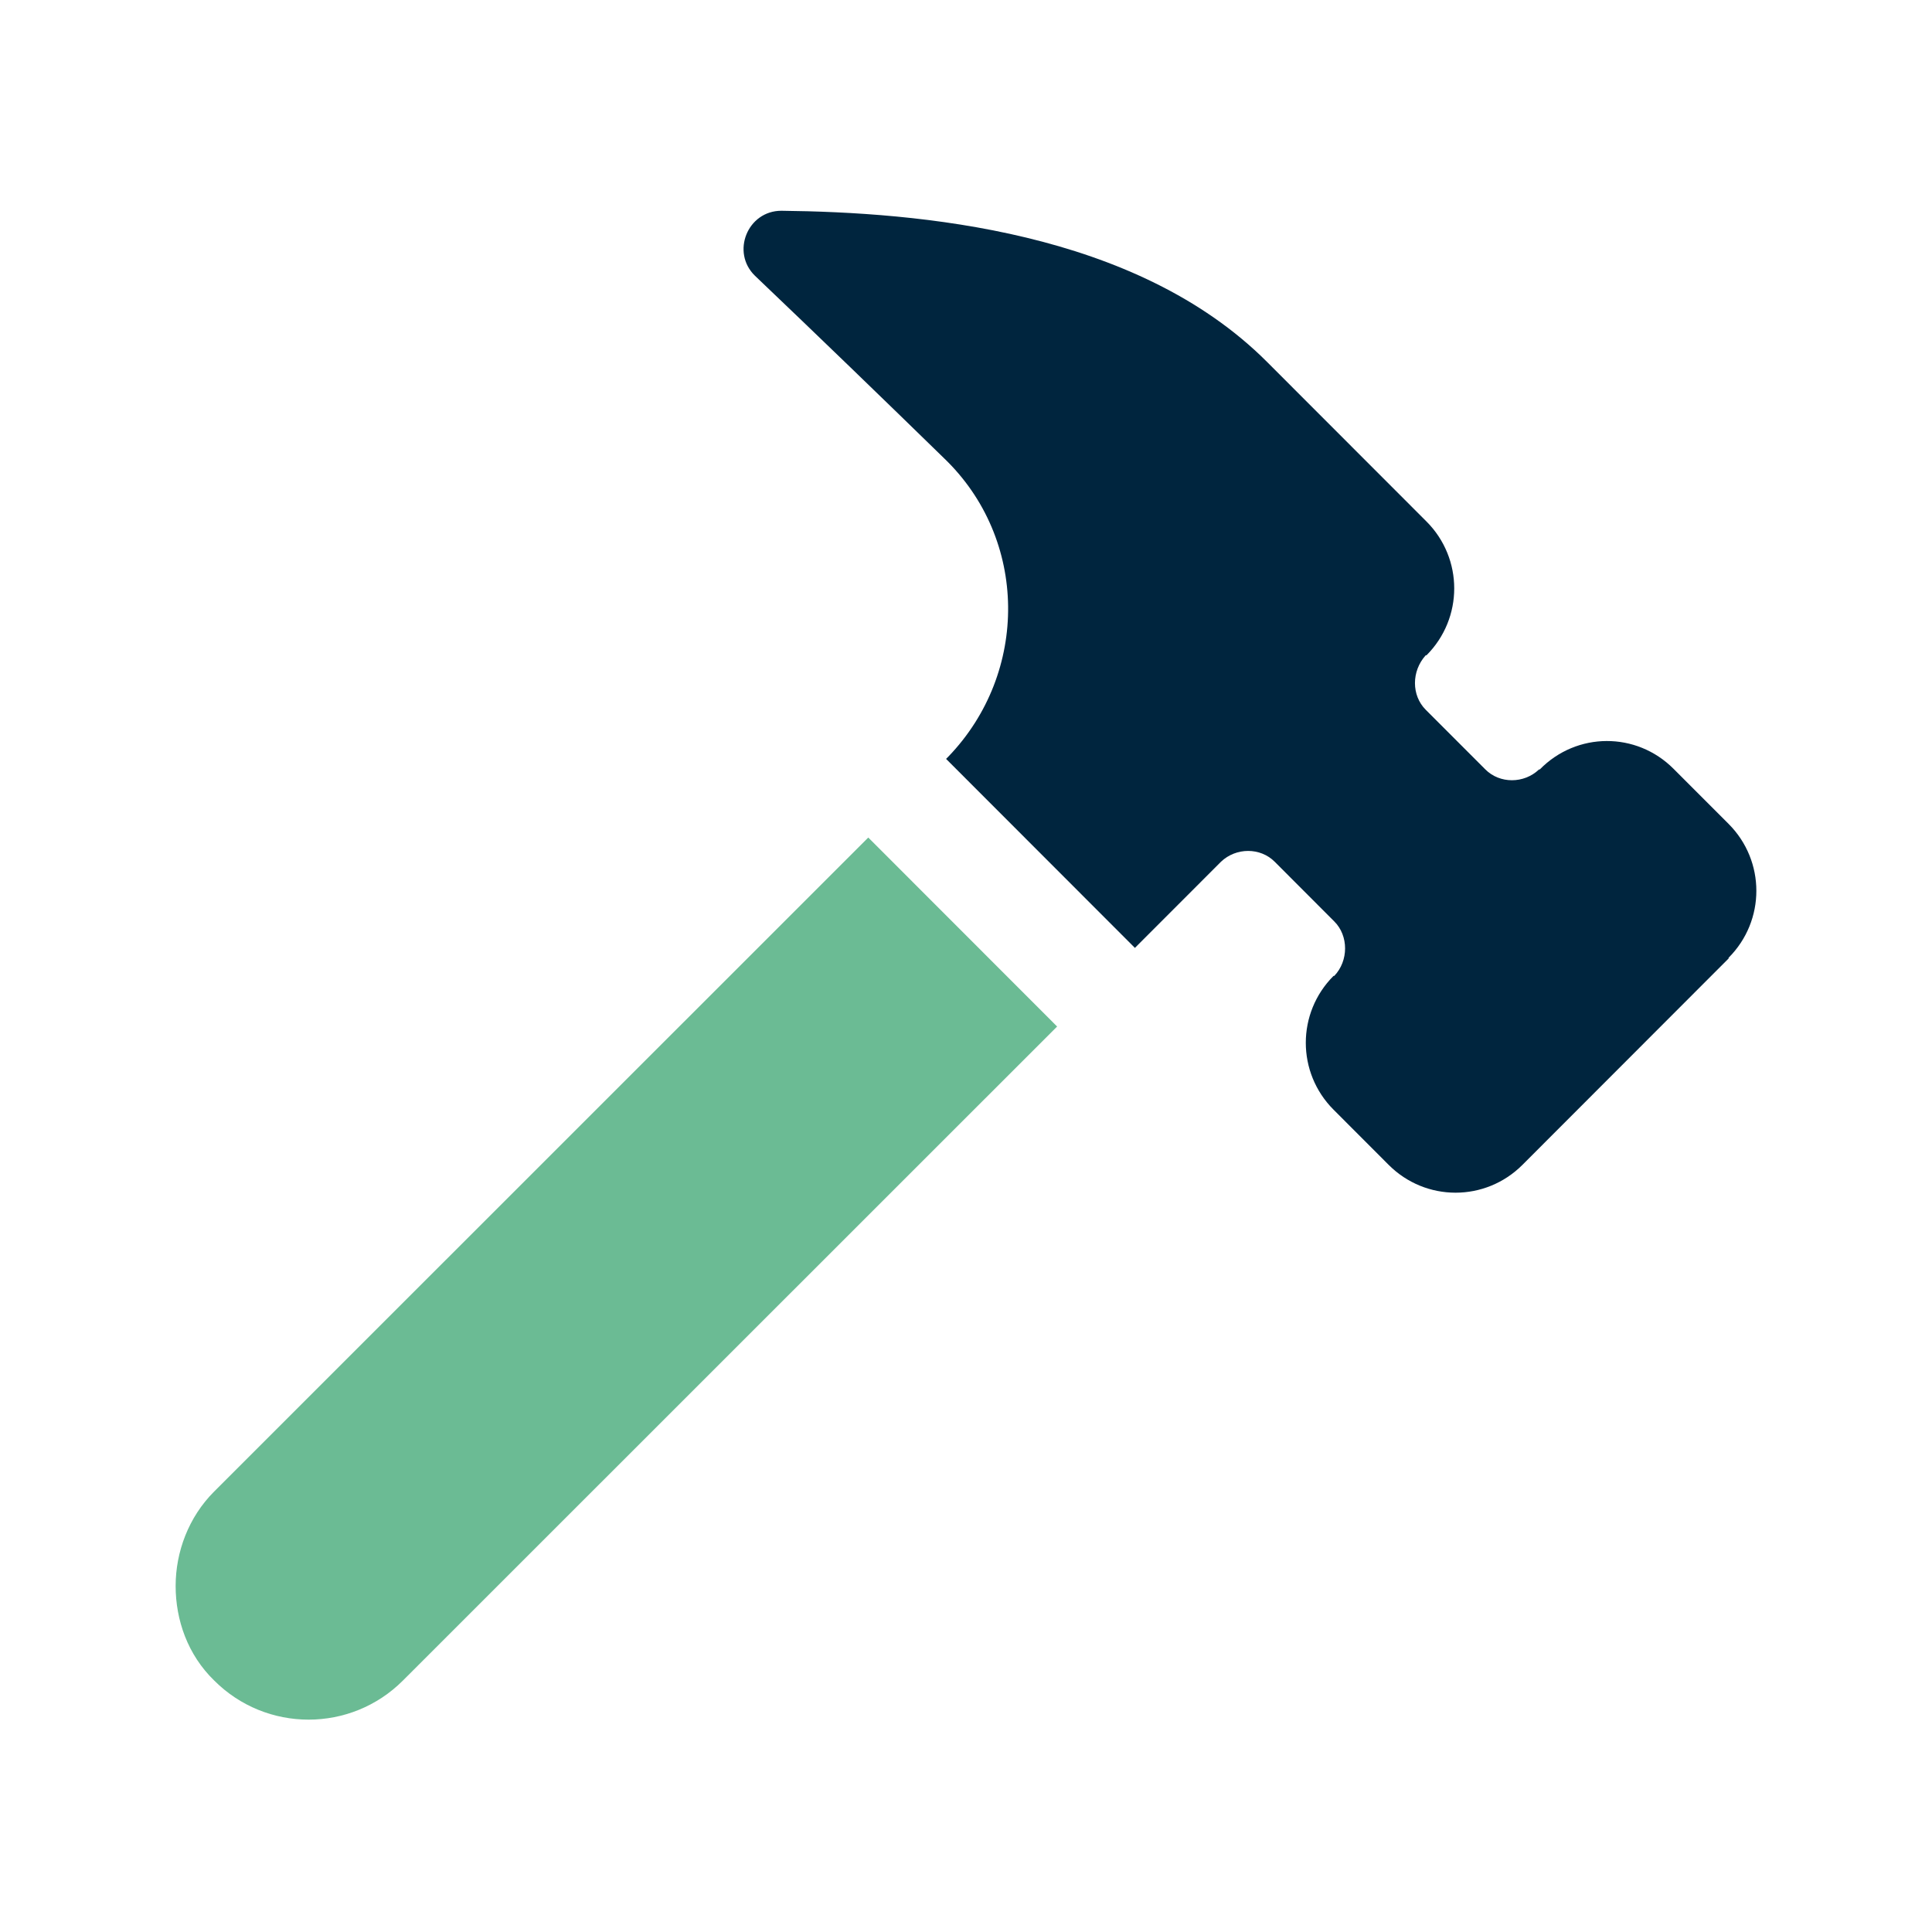 <?xml version="1.0" encoding="UTF-8"?> <svg xmlns="http://www.w3.org/2000/svg" width="55" height="55" viewBox="0 0 55 55" fill="none"><path d="M49.21 27.286L43.34 33.162C42.286 34.217 40.587 34.217 39.533 33.162L37.964 31.591C36.91 30.536 36.91 28.836 37.964 27.781H37.985C38.394 27.351 38.394 26.64 37.985 26.232L36.287 24.531C35.878 24.122 35.19 24.122 34.76 24.531L32.373 26.92L32.309 26.985L26.933 21.604L26.997 21.54C29.298 19.151 29.277 15.341 26.868 13.038C25.191 11.402 23.256 9.53 21.493 7.851C20.805 7.184 21.278 6 22.245 6C26.137 6.043 32.33 6.56 36.072 10.305L40.609 14.846C41.662 15.9 41.662 17.601 40.609 18.655H40.587C40.179 19.107 40.179 19.796 40.587 20.205L42.286 21.905C42.694 22.314 43.383 22.314 43.813 21.905H43.834C44.888 20.829 46.586 20.829 47.64 21.884L49.21 23.455C50.263 24.51 50.263 26.21 49.21 27.265V27.286Z" fill="#00253E"></path><path d="M30.094 29.223L11.472 47.84C9.989 49.326 7.58 49.326 6.097 47.84C5.344 47.109 5 46.119 5 45.15C5 44.182 5.366 43.191 6.097 42.46L24.718 23.843L30.094 29.223Z" fill="#6BBB94"></path></svg> 